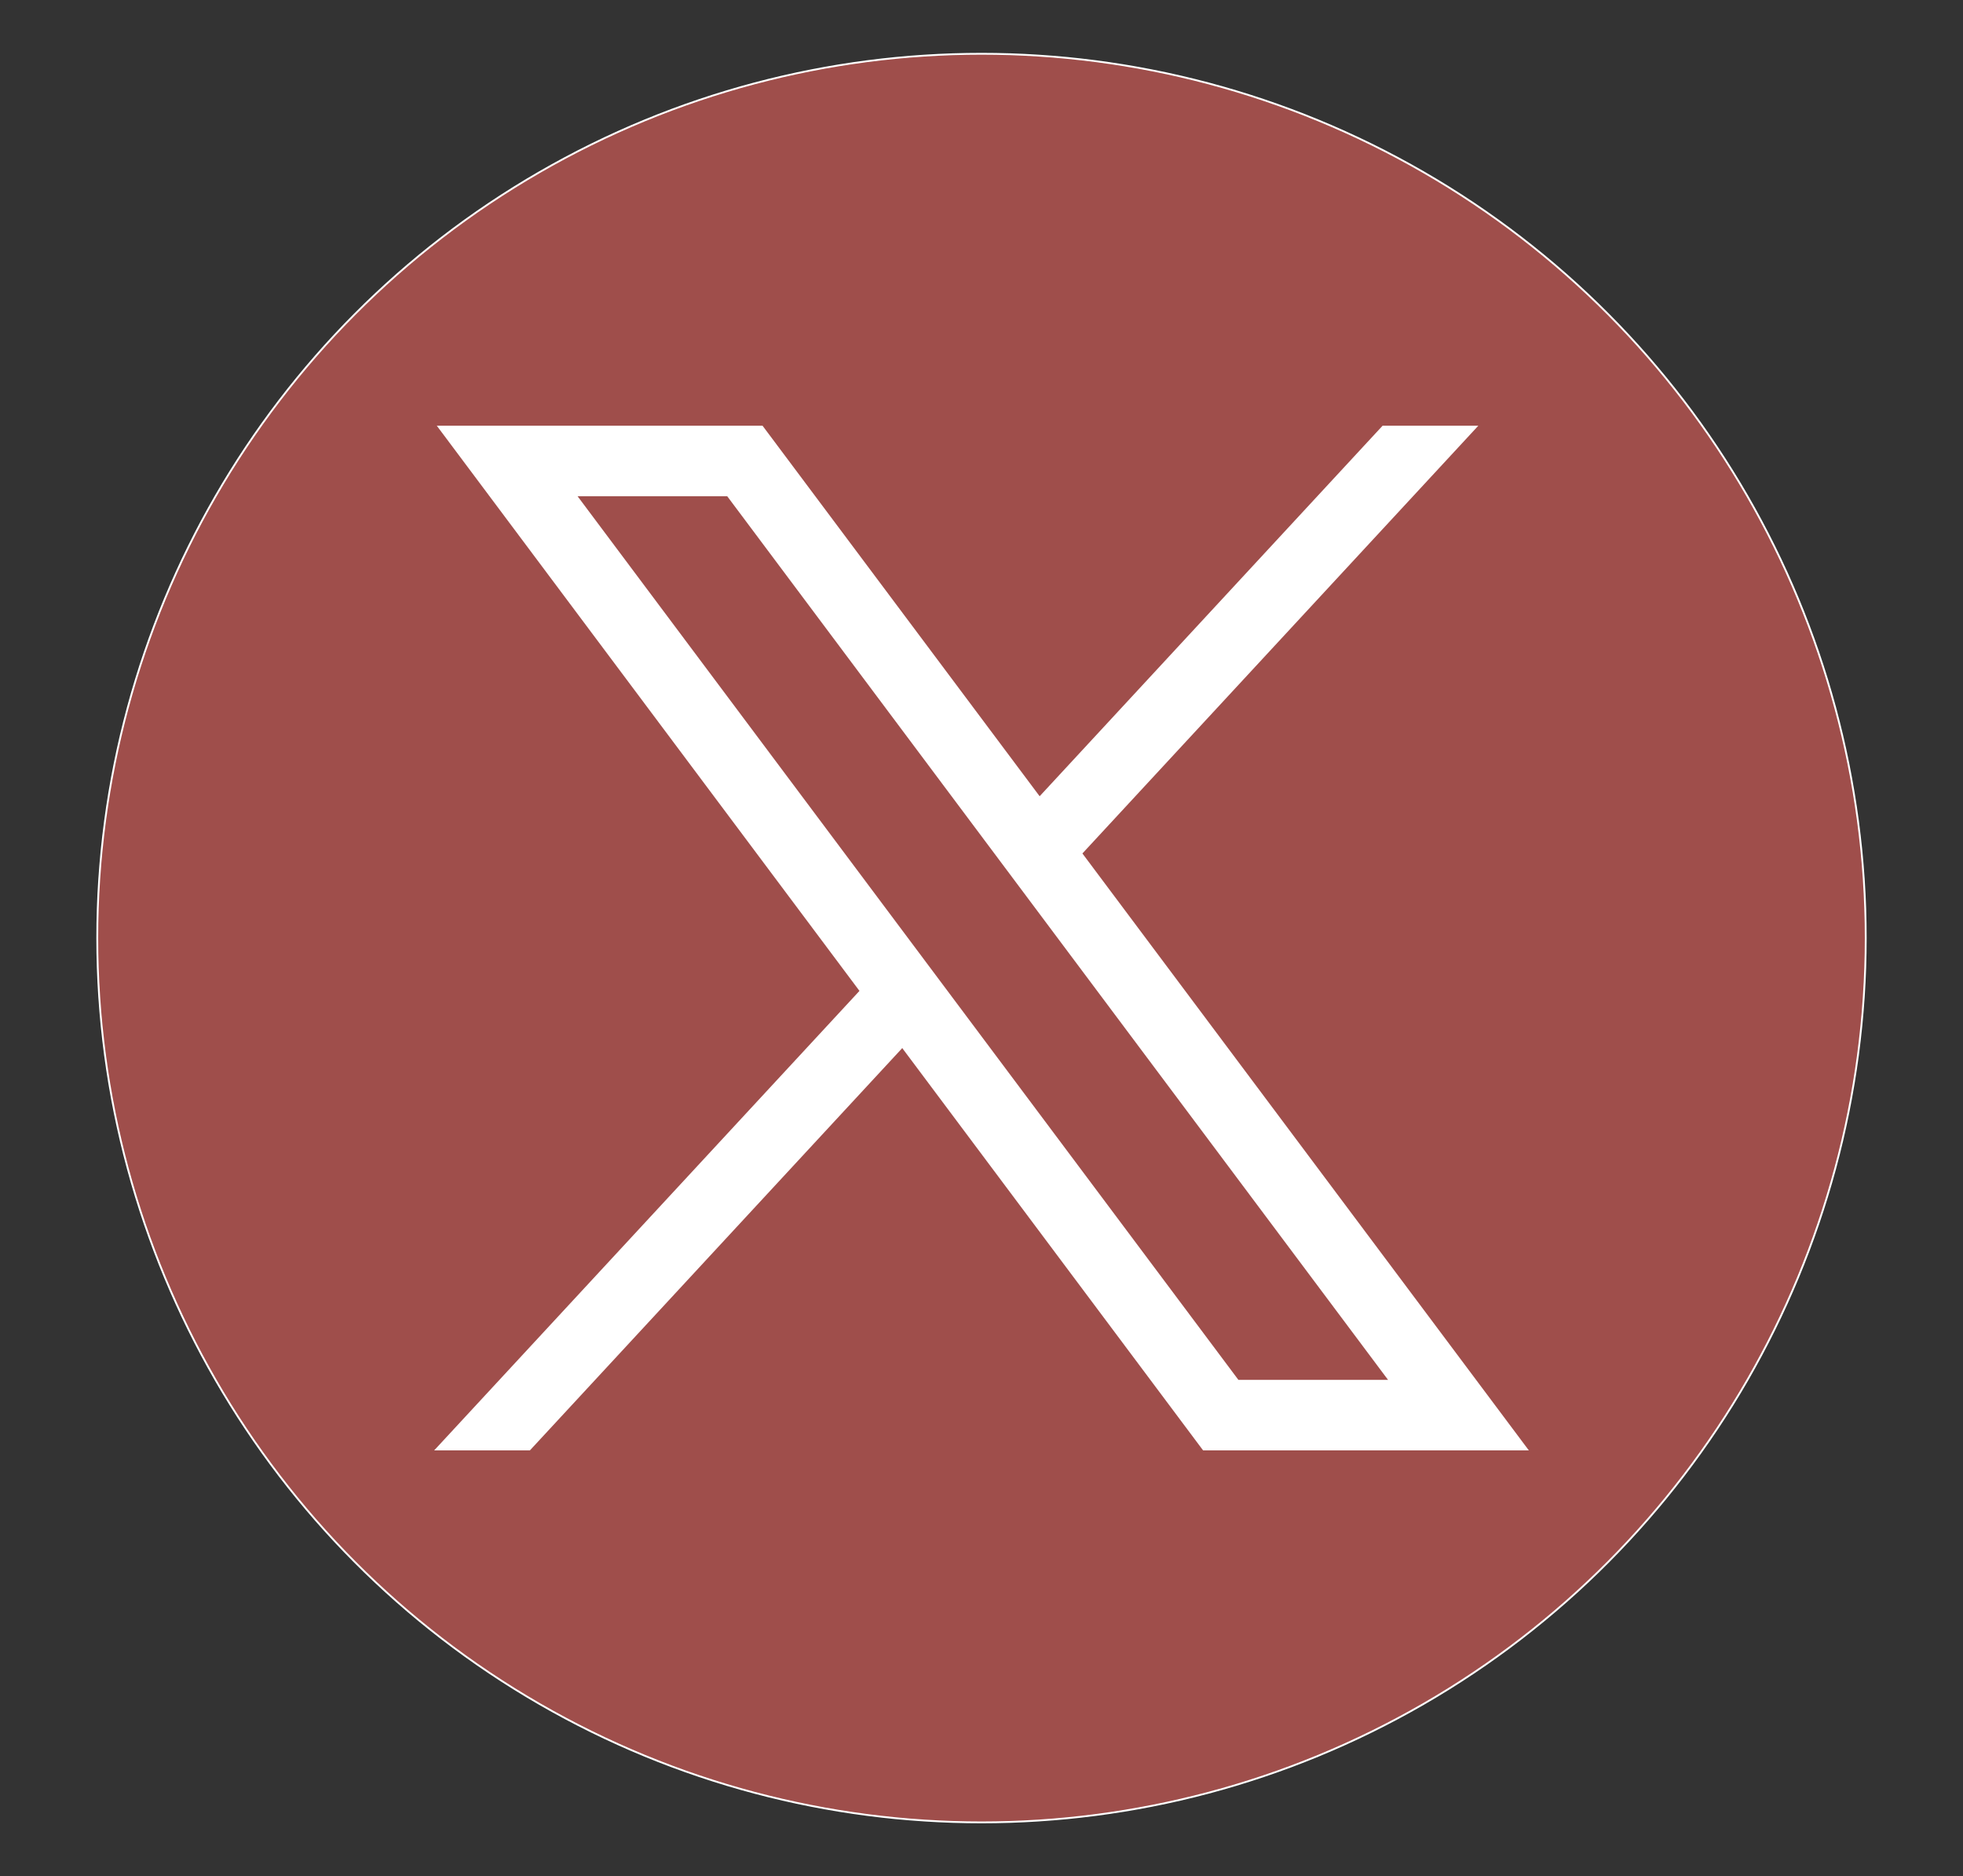 <svg xmlns:svg="http://www.w3.org/2000/svg" xmlns="http://www.w3.org/2000/svg" xmlns:xlink="http://www.w3.org/1999/xlink" version="1.1" id="svg5" x="0px" y="0px" viewBox="300 100 1068.56 1021.19" style="enable-background:new 0 0 1668.56 1221.19;" xml:space="preserve">
<rect x="300" y="100" width="1068.56" height="1021.19" fill="#333333" stroke="none"/>
<style type="text/css">
    .st0{stroke:#FFFFFF;stroke-miterlimit:10;}
    .st1{fill:#ffffff;}
</style>
<g>
    <circle class="st0" cx="834.28" cy="610.6" r="481.33" fill="#9f4e4b"/>
    <g id="layer1" transform="translate(52.39,-25.059)">
        <path id="path1009" class="st1" d="M485.39,356.79l230.07,307.62L483.94,914.52h52.11l202.7-218.98l163.77,218.98h177.32    L836.82,589.6l215.5-232.81h-52.11L813.54,558.46L662.71,356.79H485.39z M562.02,395.17h81.46l359.72,480.97h-81.46L562.02,395.17    z"/>
    </g>
</g>
</svg>